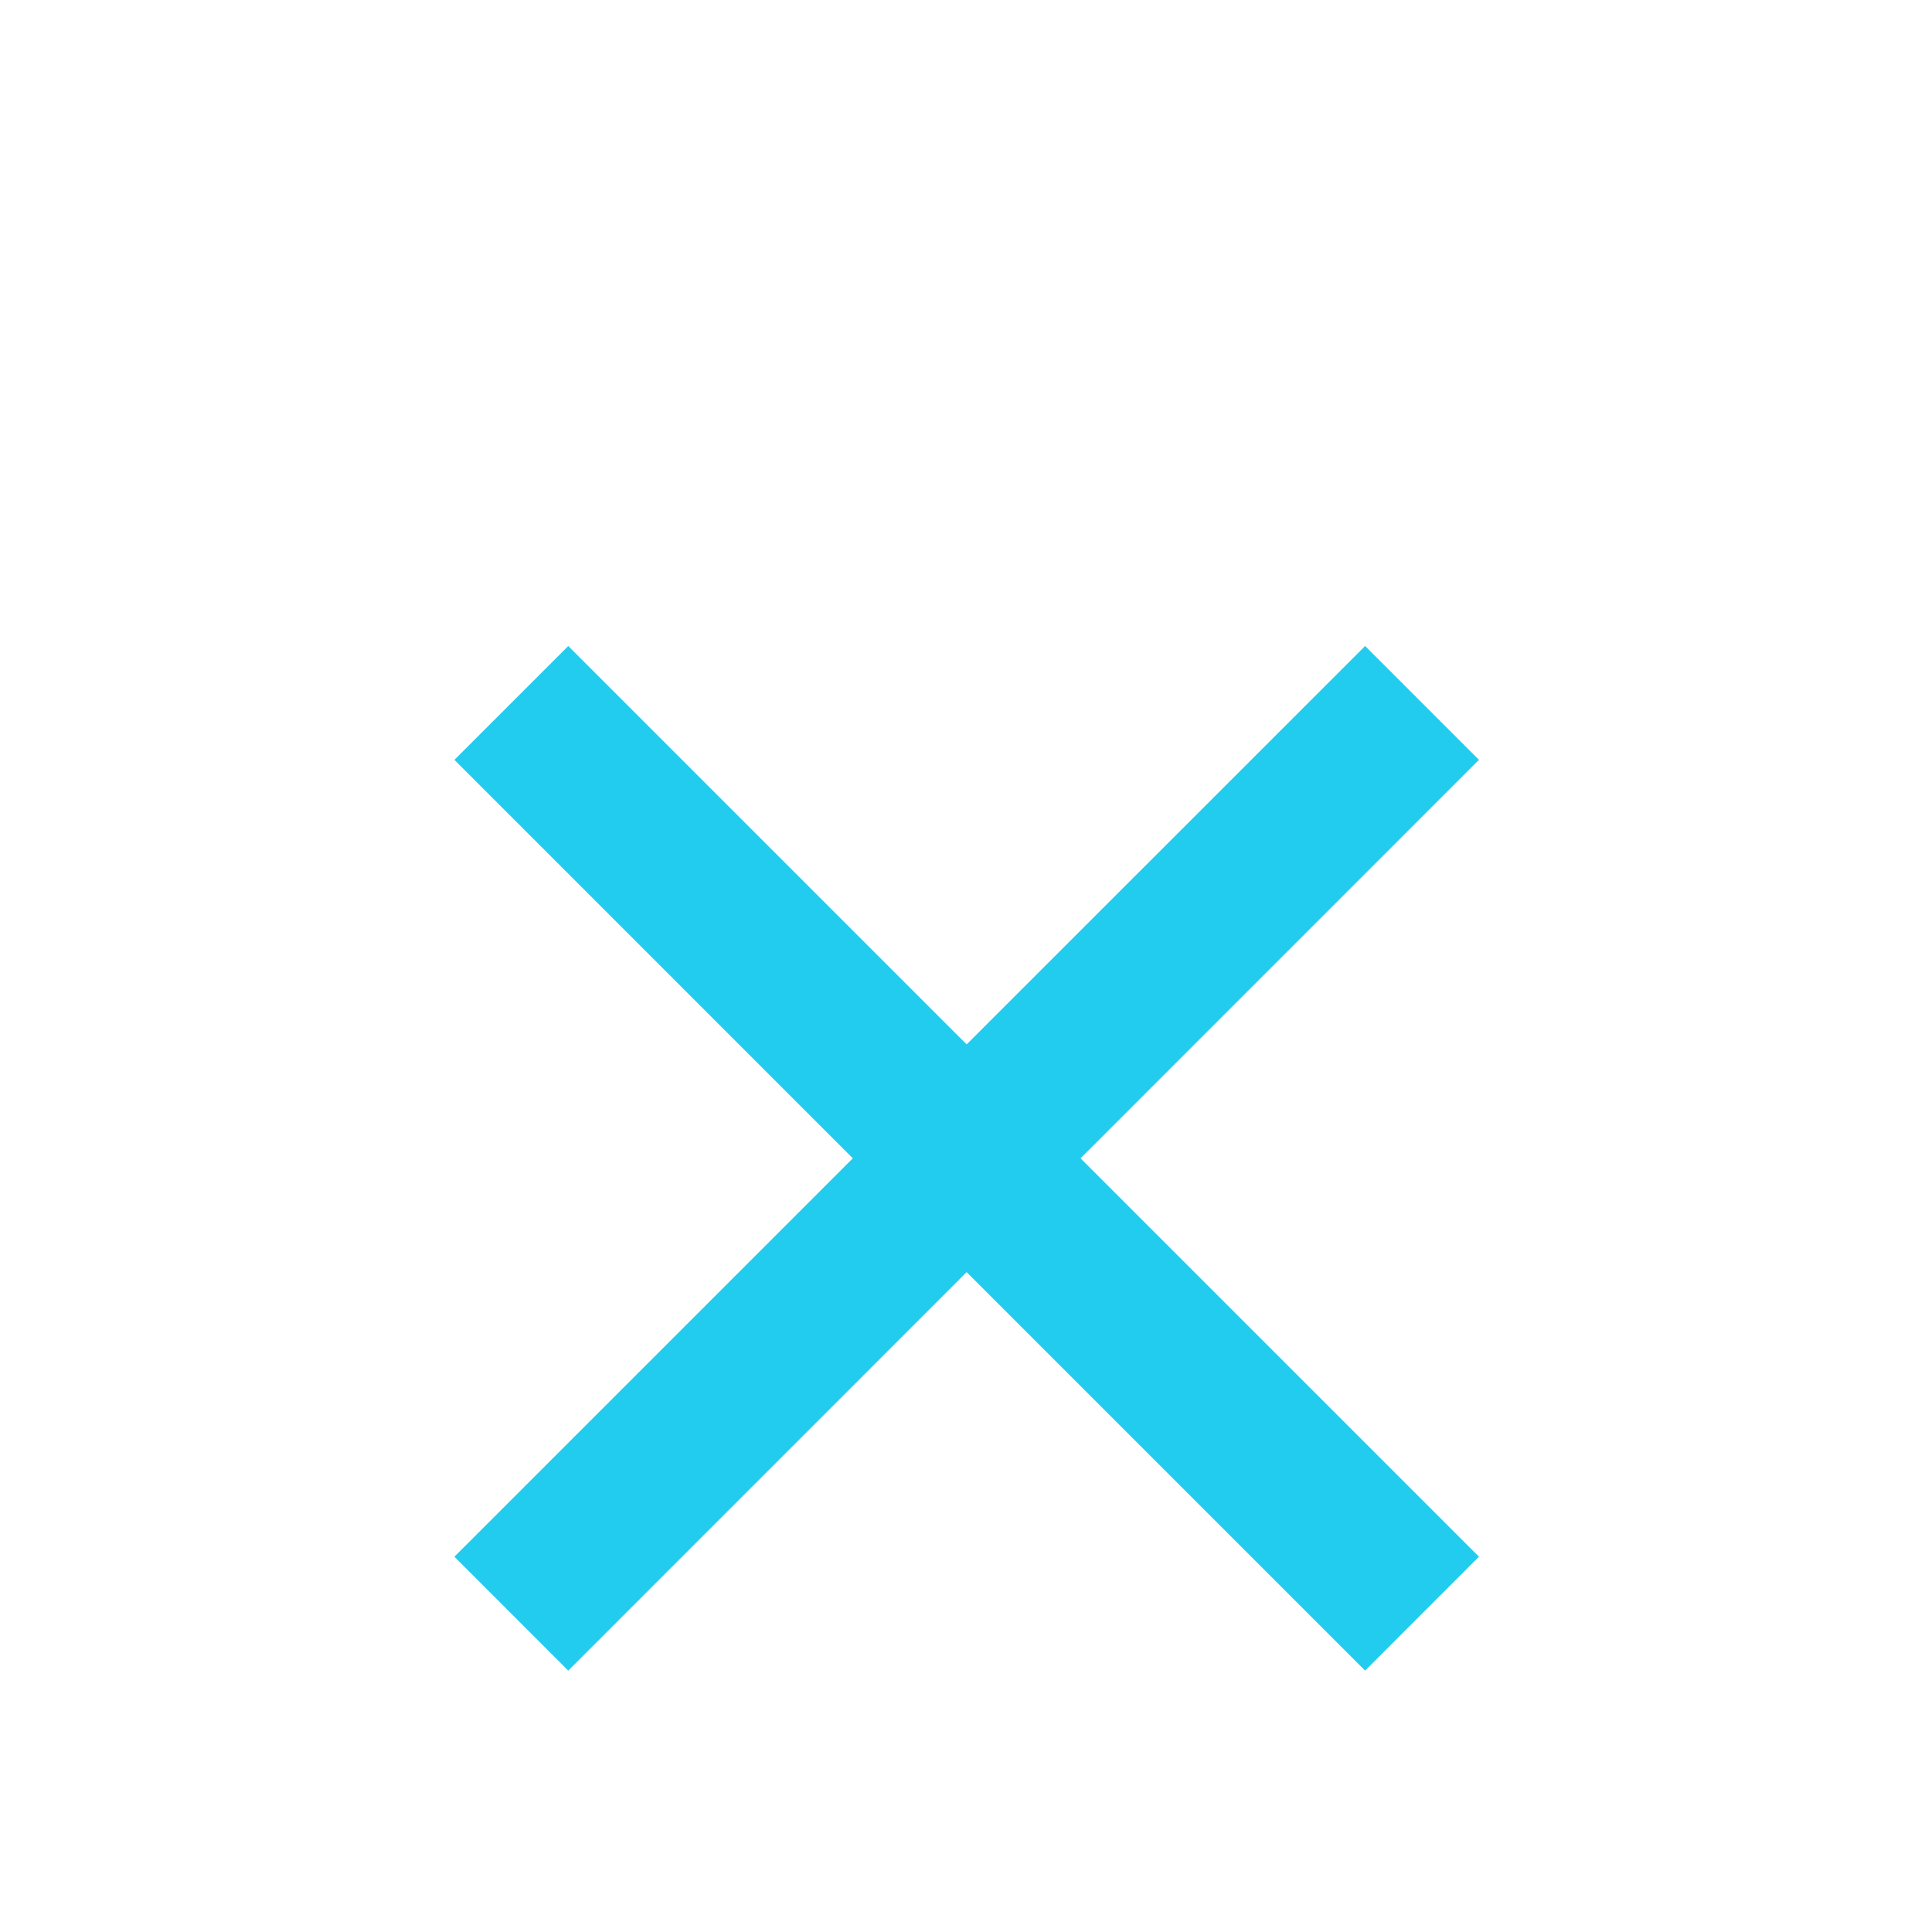 <svg width="24" height="24" viewBox="0 0 24 24" fill="none" xmlns="http://www.w3.org/2000/svg">
<g clip-path="url(#clip0_6203_61633)">
<g filter="url(#filter0_d_6203_61633)">
<path d="M12.008 10.586L16.958 5.637L18.372 7.051L13.423 12.001L18.372 16.95L16.958 18.365L12.008 13.415L7.059 18.365L5.645 16.95L10.594 12.001L5.645 7.051L7.059 5.637L12.008 10.586Z" fill="#22CCEE"/>
</g>
</g>
<defs>
<filter id="filter0_d_6203_61633" x="-2.714" y="-0.333" width="29.443" height="29.443" filterUnits="userSpaceOnUse" color-interpolation-filters="sRGB">
<feFlood flood-opacity="0" result="BackgroundImageFix"/>
<feColorMatrix in="SourceAlpha" type="matrix" values="0 0 0 0 0 0 0 0 0 0 0 0 0 0 0 0 0 0 127 0" result="hardAlpha"/>
<feOffset dy="2.388"/>
<feGaussianBlur stdDeviation="4.179"/>
<feComposite in2="hardAlpha" operator="out"/>
<feColorMatrix type="matrix" values="0 0 0 0 0.133 0 0 0 0 0.8 0 0 0 0 0.933 0 0 0 0.45 0"/>
<feBlend mode="normal" in2="BackgroundImageFix" result="effect1_dropShadow_6203_61633"/>
<feBlend mode="normal" in="SourceGraphic" in2="effect1_dropShadow_6203_61633" result="shape"/>
</filter>
<clipPath id="clip0_6203_61633">
<rect width="24" height="24" fill="white" transform="translate(0.008)"/>
</clipPath>
</defs>
</svg>

